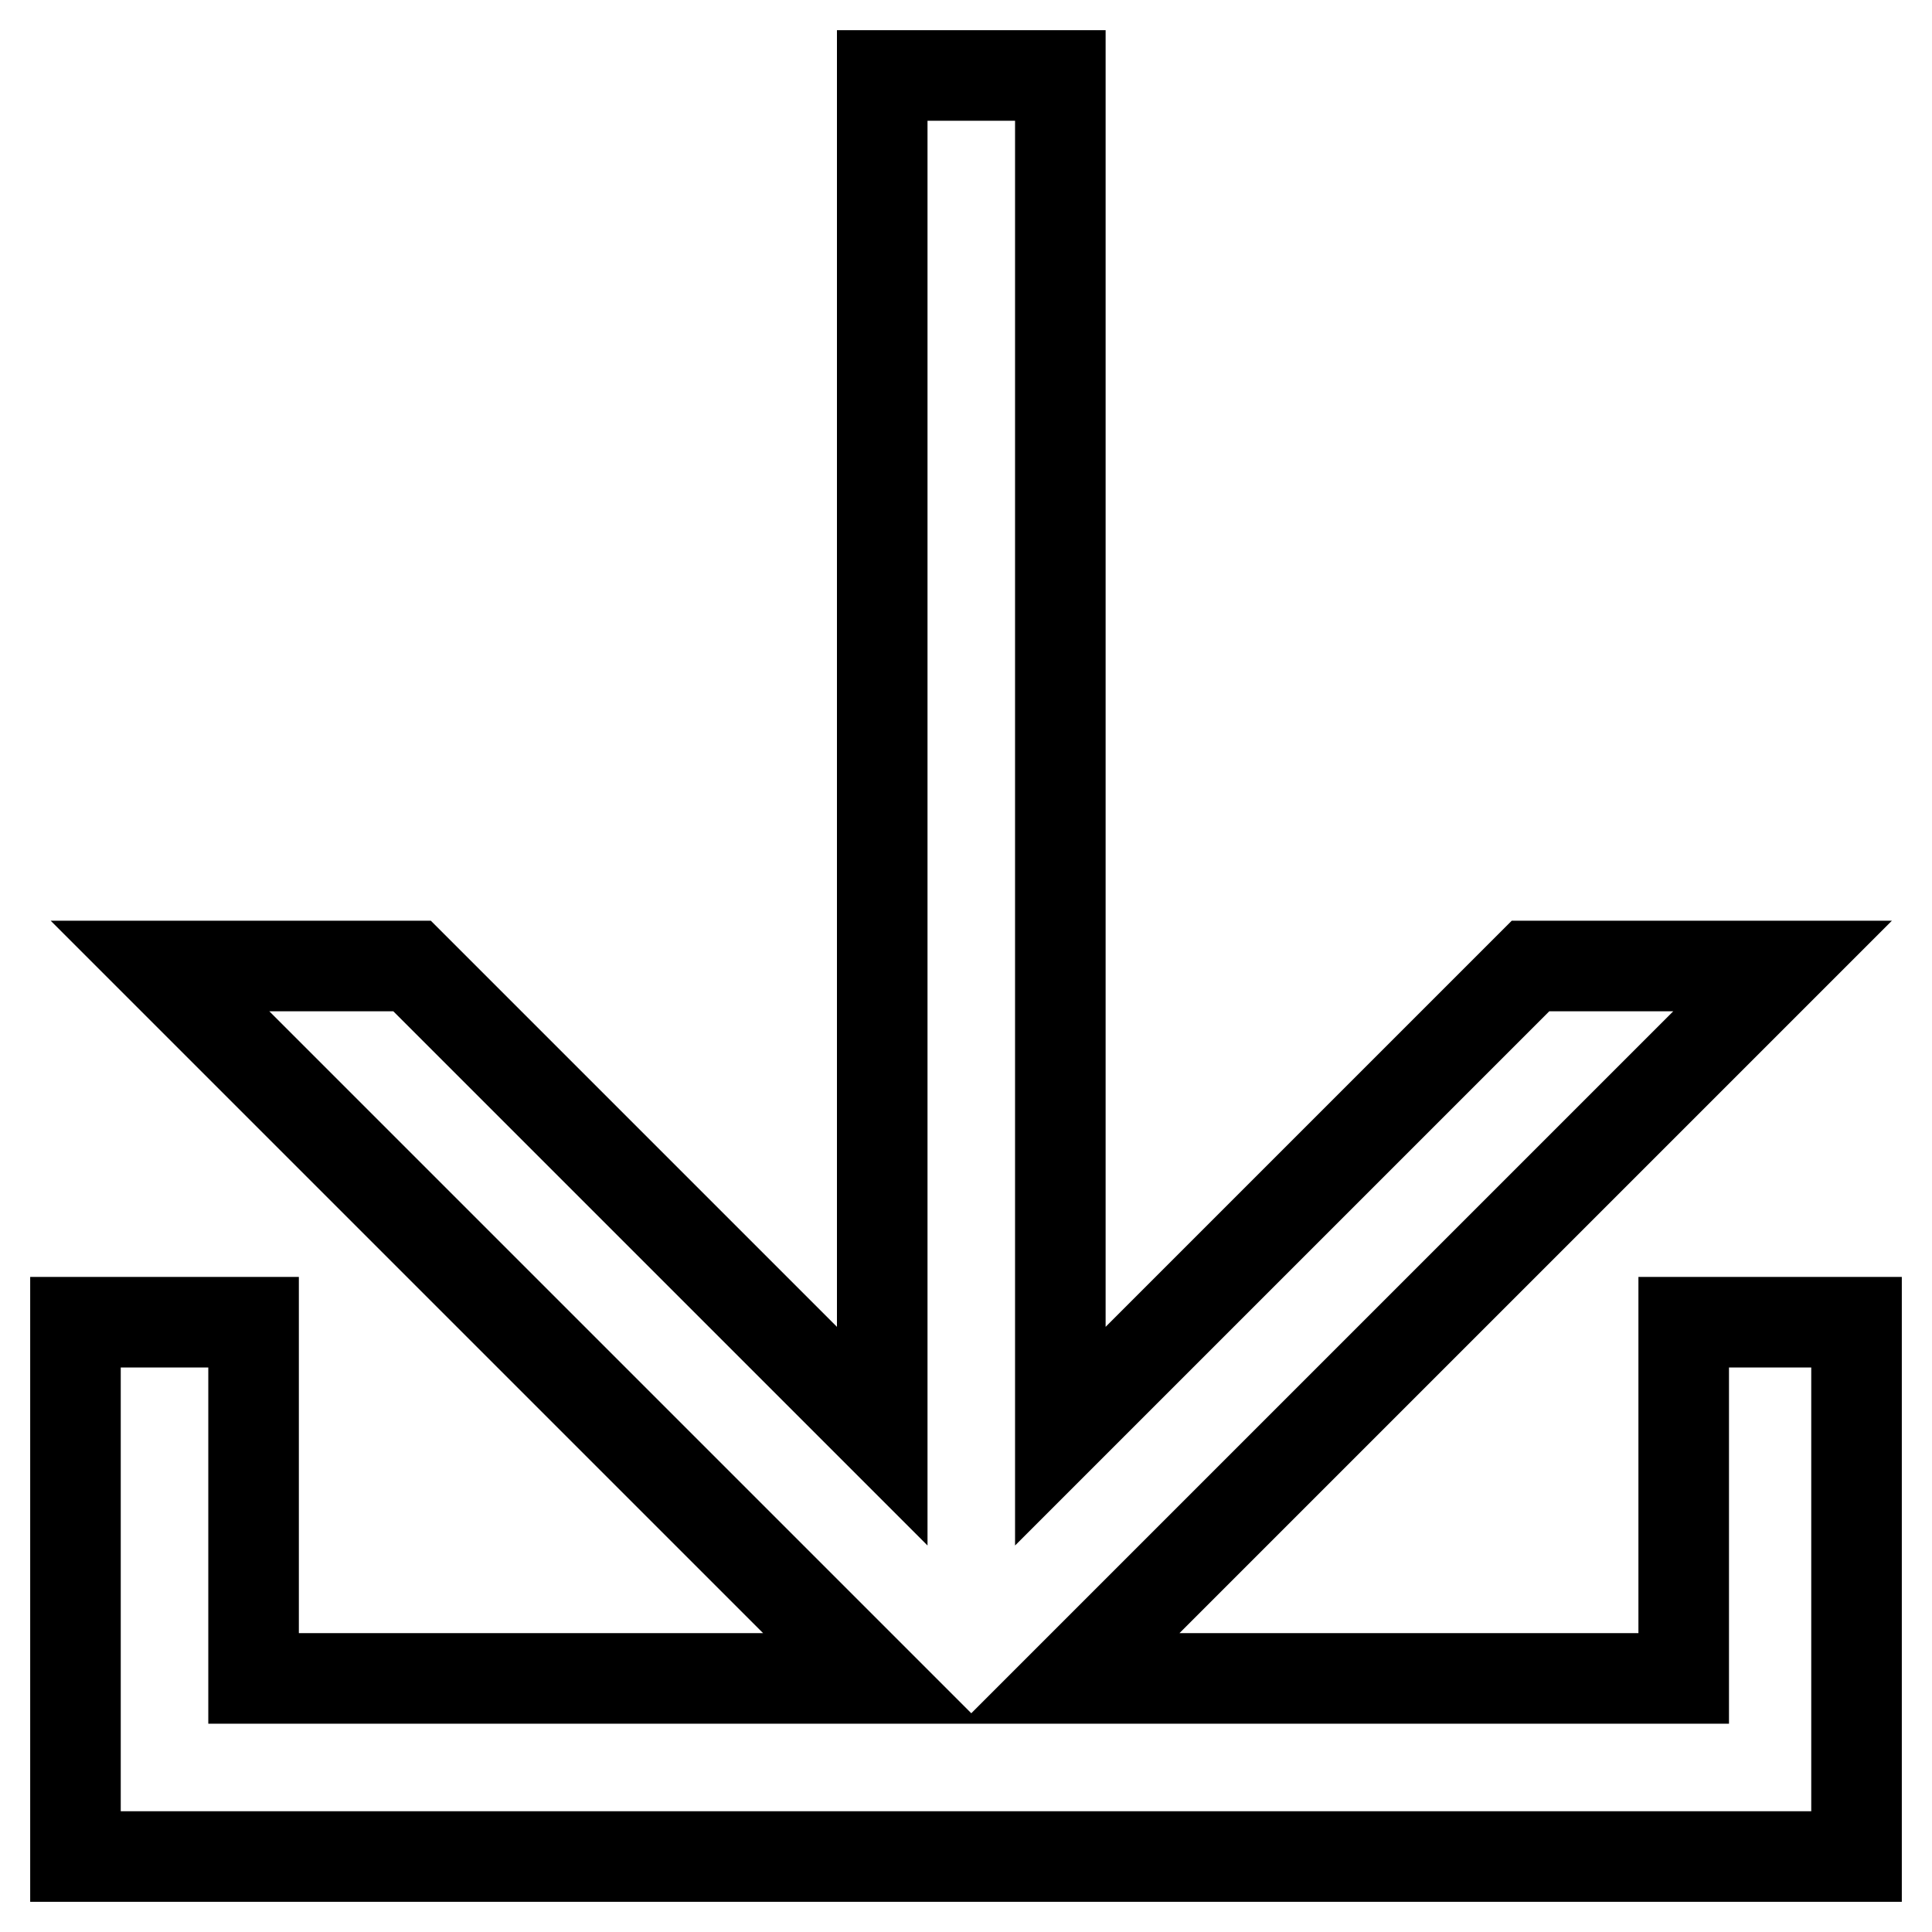<?xml version="1.0" encoding="utf-8"?>
<!-- Svg Vector Icons : http://www.onlinewebfonts.com/icon -->
<!DOCTYPE svg PUBLIC "-//W3C//DTD SVG 1.1//EN" "http://www.w3.org/Graphics/SVG/1.1/DTD/svg11.dtd">
<svg version="1.1" xmlns="http://www.w3.org/2000/svg" xmlns:xlink="http://www.w3.org/1999/xlink" x="0px" y="0px" viewBox="0 0 256 256" enable-background="new 0 0 256 256" xml:space="preserve">
<g> <path stroke-width="12" fill-opacity="0" stroke="#000000"  d="M223.1,175.2v47.2h-81.3l94.4-94.4h-33.4l-62.3,62.3V10h-23.6v180.3L54.6,128H21.2l94.4,94.4h-82v-47.2H10 V246h236v-70.8H223.1z"/></g>
</svg>